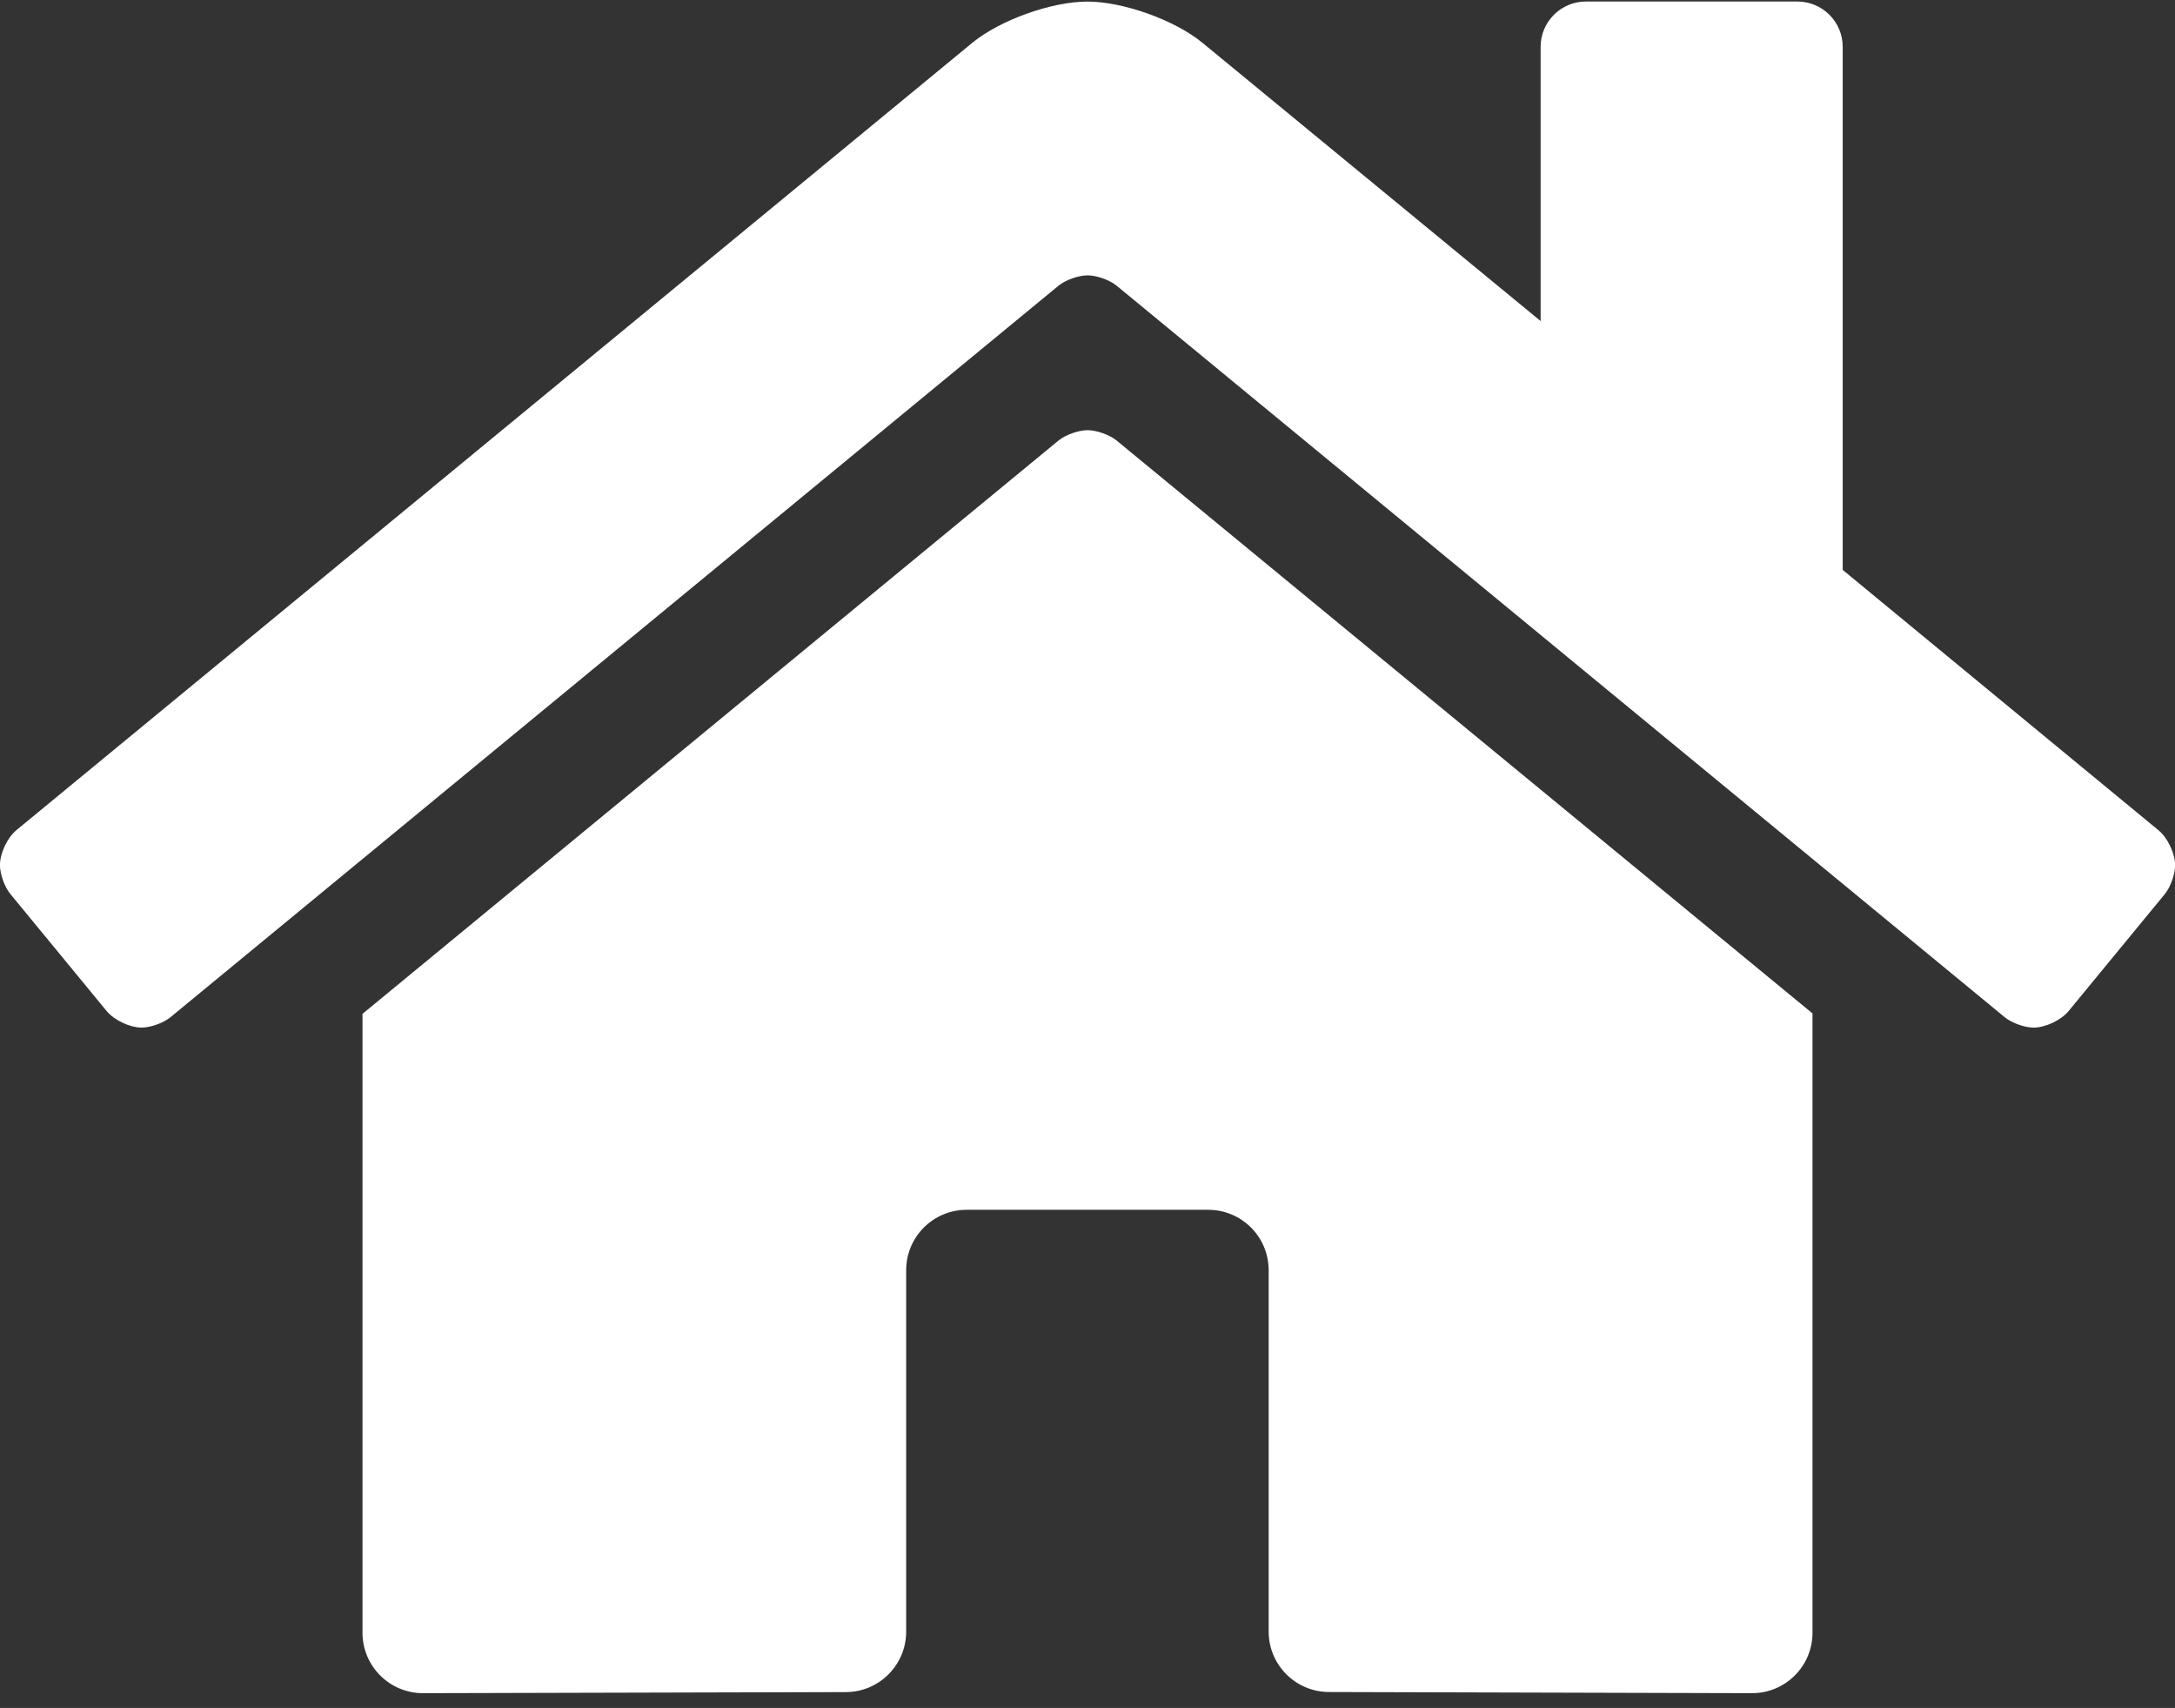 <?xml version="1.0" encoding="UTF-8"?>
<svg width="135px" height="106px" viewBox="0 0 135 106" version="1.1" xmlns="http://www.w3.org/2000/svg" xmlns:xlink="http://www.w3.org/1999/xlink">
    <rect x="0" y="0" width="135" height="106" fill="#333333" stroke="none"/>
    <title></title>
    <g id="Page-1" stroke="none" stroke-width="1" fill="none" fill-rule="evenodd">
        <path d="M126.223,63.775 C126.953,63.775 127.925,63.318 128.39,62.755 L134.367,55.489 C134.72,55.059 135.007,54.259 135.007,53.703 C135.007,52.964 134.541,51.987 133.968,51.521 L114.375,35.37 L114.375,2.907 C114.375,1.354 113.115,0.094 111.562,0.094 L98.437,0.094 C96.885,0.094 95.625,1.354 95.625,2.907 L95.625,19.925 L74.641,2.661 C72.922,1.246 69.72,0.098 67.493,0.098 C65.266,0.098 62.064,1.246 60.344,2.661 L1.017,51.521 C0.454,51.987 -0.003,52.958 -0.003,53.689 C-0.003,54.248 0.286,55.051 0.642,55.482 L6.619,62.747 C7.085,63.314 8.058,63.774 8.791,63.774 C9.349,63.774 10.152,63.485 10.582,63.129 L65.712,17.722 C66.145,17.372 66.948,17.089 67.504,17.089 C68.061,17.089 68.864,17.372 69.297,17.722 L124.429,63.129 C124.86,63.486 125.663,63.775 126.223,63.775 Z M108.75,105.082 C110.82,105.082 112.5,103.402 112.5,101.332 L112.5,62.895 L69.297,27.331 C68.864,26.982 68.061,26.698 67.504,26.698 C66.948,26.698 66.145,26.982 65.712,27.331 L22.5,62.921 L22.5,101.332 C22.5,103.402 24.18,105.082 26.25,105.082 L52.514,105.015 C54.574,105.004 56.245,103.324 56.245,101.265 L56.245,78.833 C56.245,76.763 57.925,75.083 59.995,75.083 L74.995,75.083 C77.065,75.083 78.745,76.763 78.745,78.833 L78.745,101.26 L78.745,101.26 C78.745,103.33 80.425,105.01 82.495,105.01 L82.495,105.01 L108.75,105.082 Z" id="" fill="#FFFFFF" fill-rule="nonzero"></path>
    </g>
</svg>